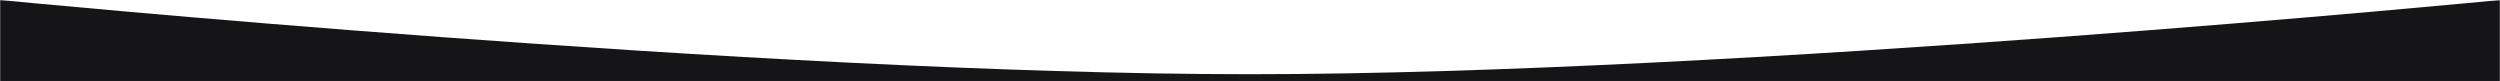 <?xml version="1.0" encoding="UTF-8"?> <svg xmlns="http://www.w3.org/2000/svg" width="1600" height="52" viewBox="0 0 1600 52" fill="none"> <g clip-path="url(#clip0_34_134)"> <mask id="mask0_34_134" style="mask-type:luminance" maskUnits="userSpaceOnUse" x="0" y="0" width="1600" height="52"> <path d="M1600 0H0V52H1600V0Z" fill="white"></path> </mask> <g mask="url(#mask0_34_134)"> <path d="M0 0C0 0 487.03 47.5 800 47.5C1112.97 47.5 1600 0 1600 0V52H0V0Z" fill="#151517"></path> </g> </g> <defs> <clipPath id="clip0_34_134"> <rect width="1600" height="52" fill="white"></rect> </clipPath> </defs> </svg> 